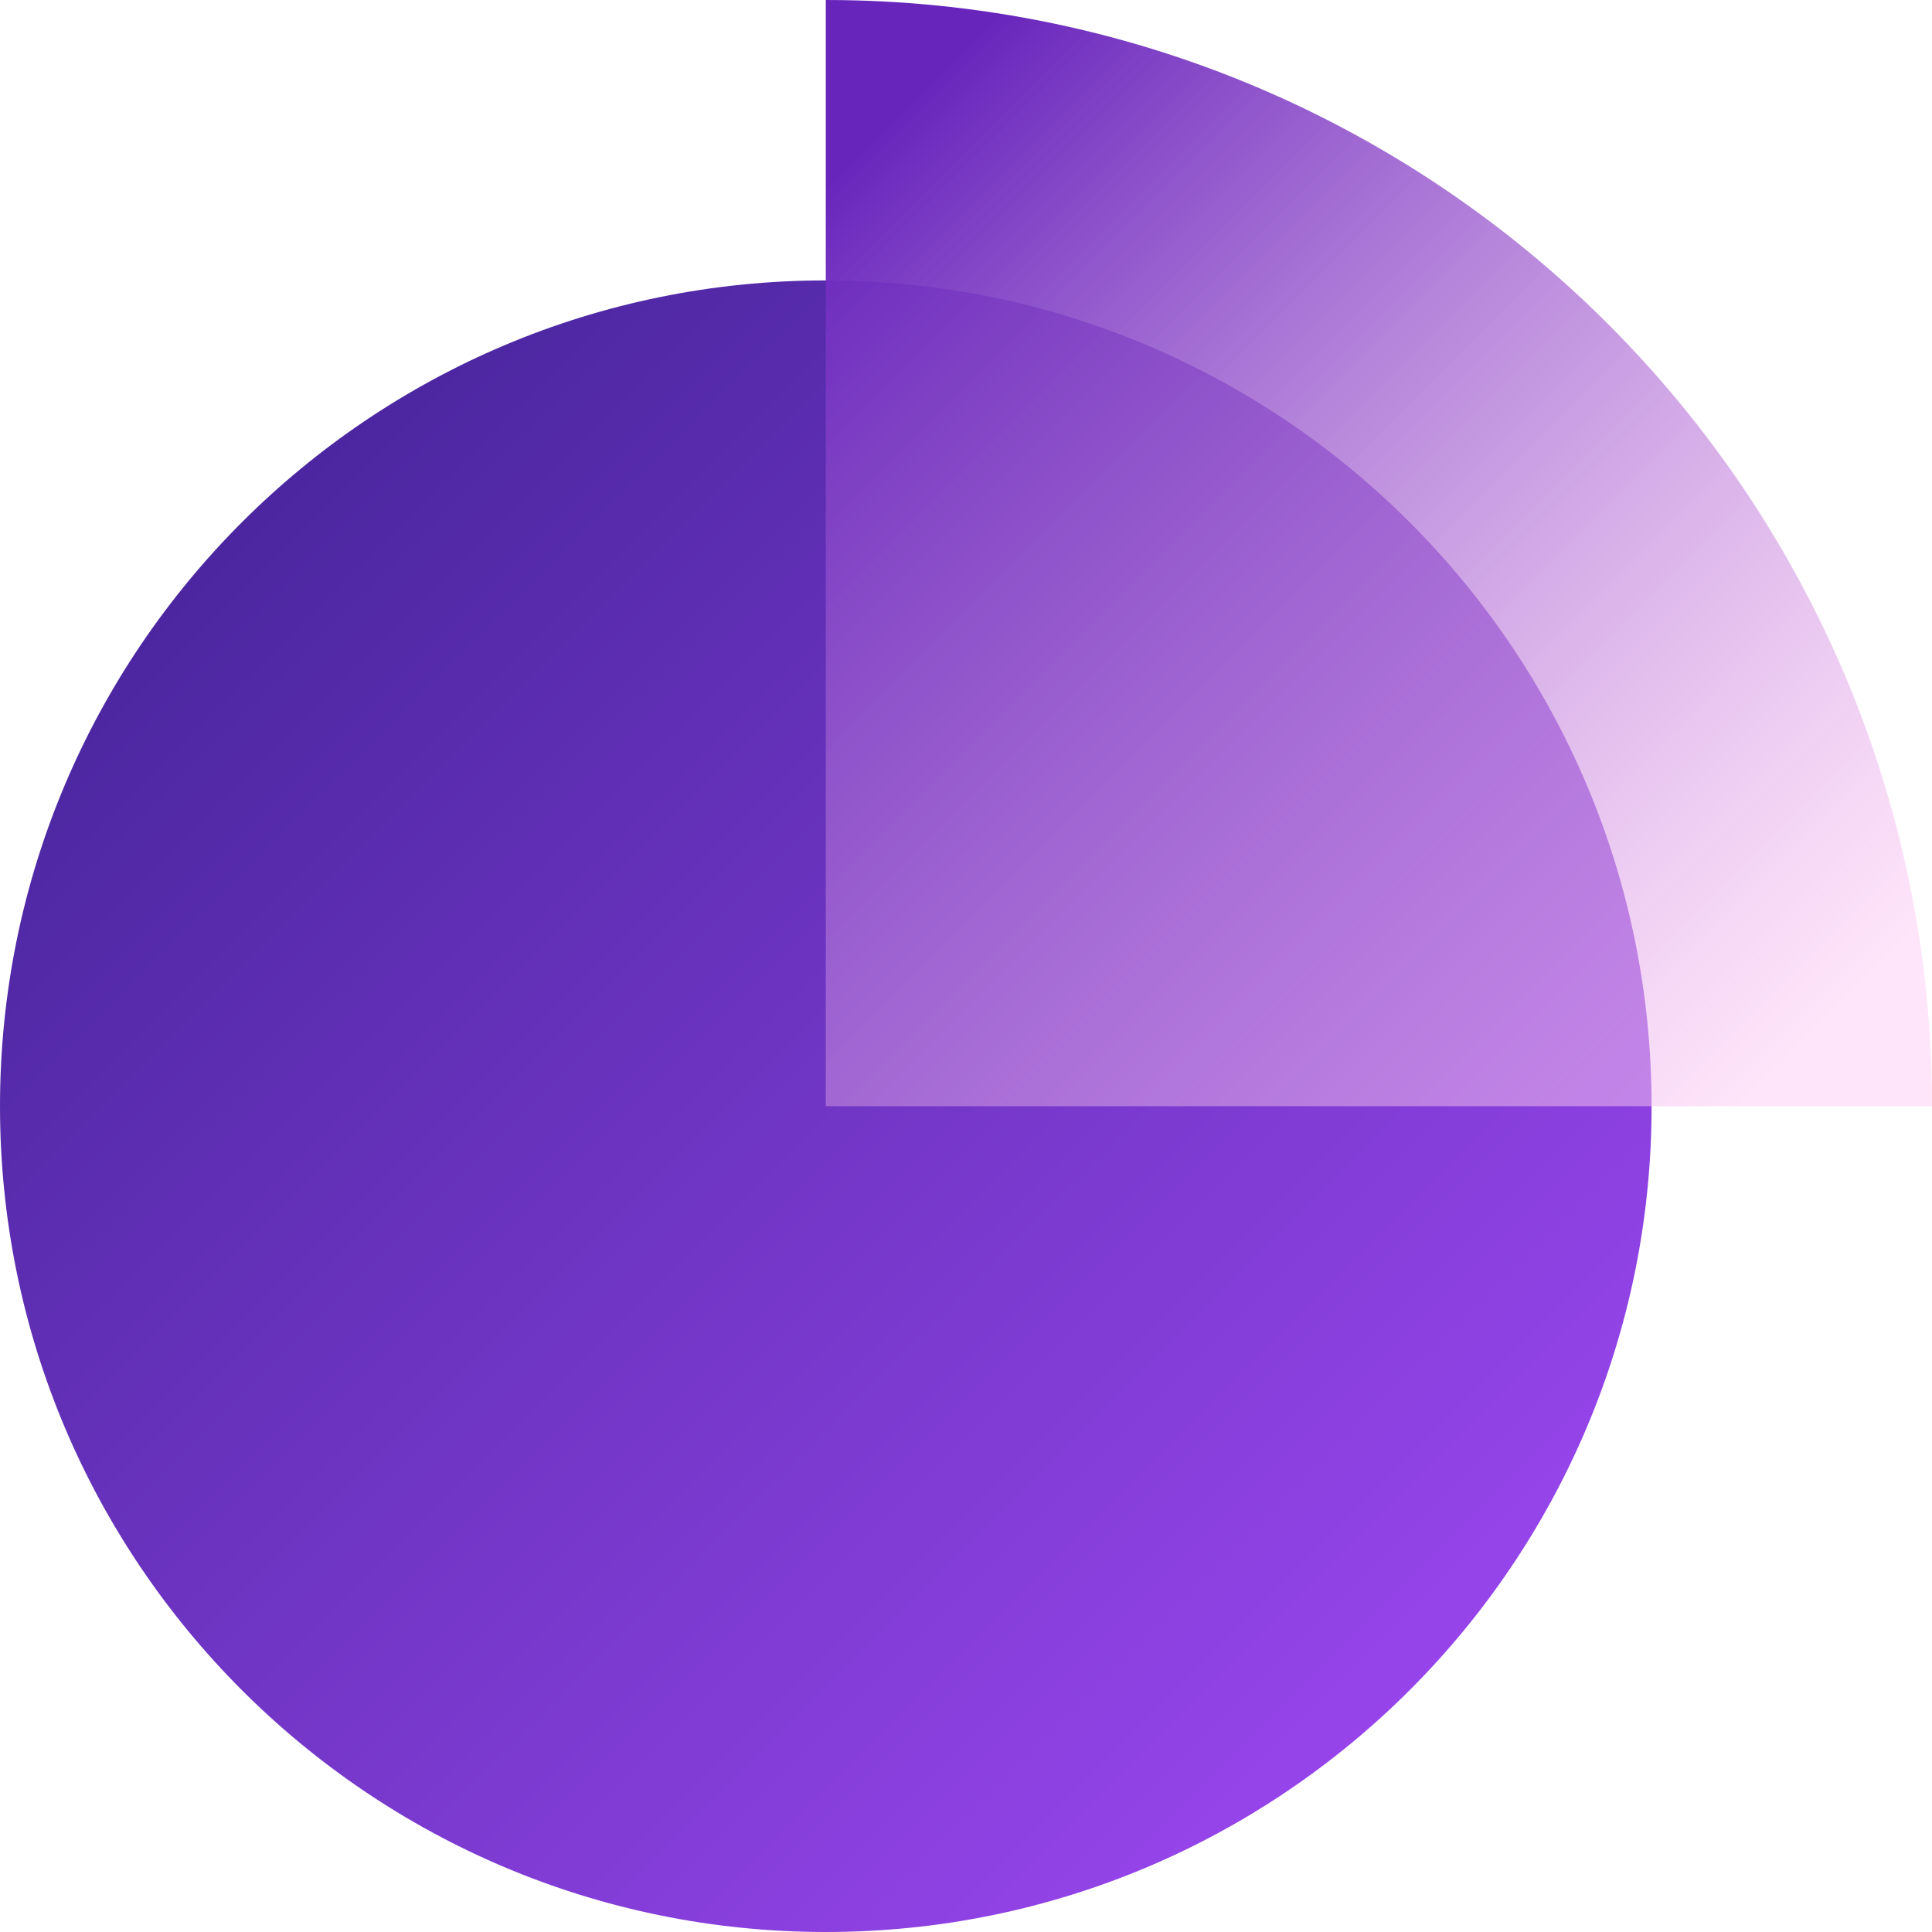 <svg width="140" height="140" viewBox="0 0 140 140" fill="none" xmlns="http://www.w3.org/2000/svg">
<g clip-path="url(#clip0_2011_254)">
<path d="M59.84 140C92.889 140 119.68 113.209 119.68 80.16C119.68 47.111 92.889 20.32 59.84 20.32C26.791 20.32 0 47.111 0 80.16C0 113.209 26.791 140 59.84 140Z" fill="url(#paint0_linear_2011_254)"/>
<path d="M59.84 0C104.11 0 140 35.89 140 80.16H59.84V0Z" fill="url(#paint1_linear_2011_254)"/>
</g>
<defs>
<linearGradient id="paint0_linear_2011_254" x1="17.172" y1="37.486" x2="108.931" y2="129.251" gradientUnits="userSpaceOnUse">
<stop stop-color="#4B26A0"/>
<stop offset="1" stop-color="#9C47F0"/>
</linearGradient>
<linearGradient id="paint1_linear_2011_254" x1="47.765" y1="11.405" x2="134.677" y2="98.317" gradientUnits="userSpaceOnUse">
<stop offset="0.08" stop-color="#6825BC"/>
<stop offset="0.85" stop-color="#FECBF4" stop-opacity="0.5"/>
</linearGradient>
<clipPath id="clip0_2011_254">
<rect width="140" height="140" fill="white"/>
</clipPath>
</defs>
</svg>
